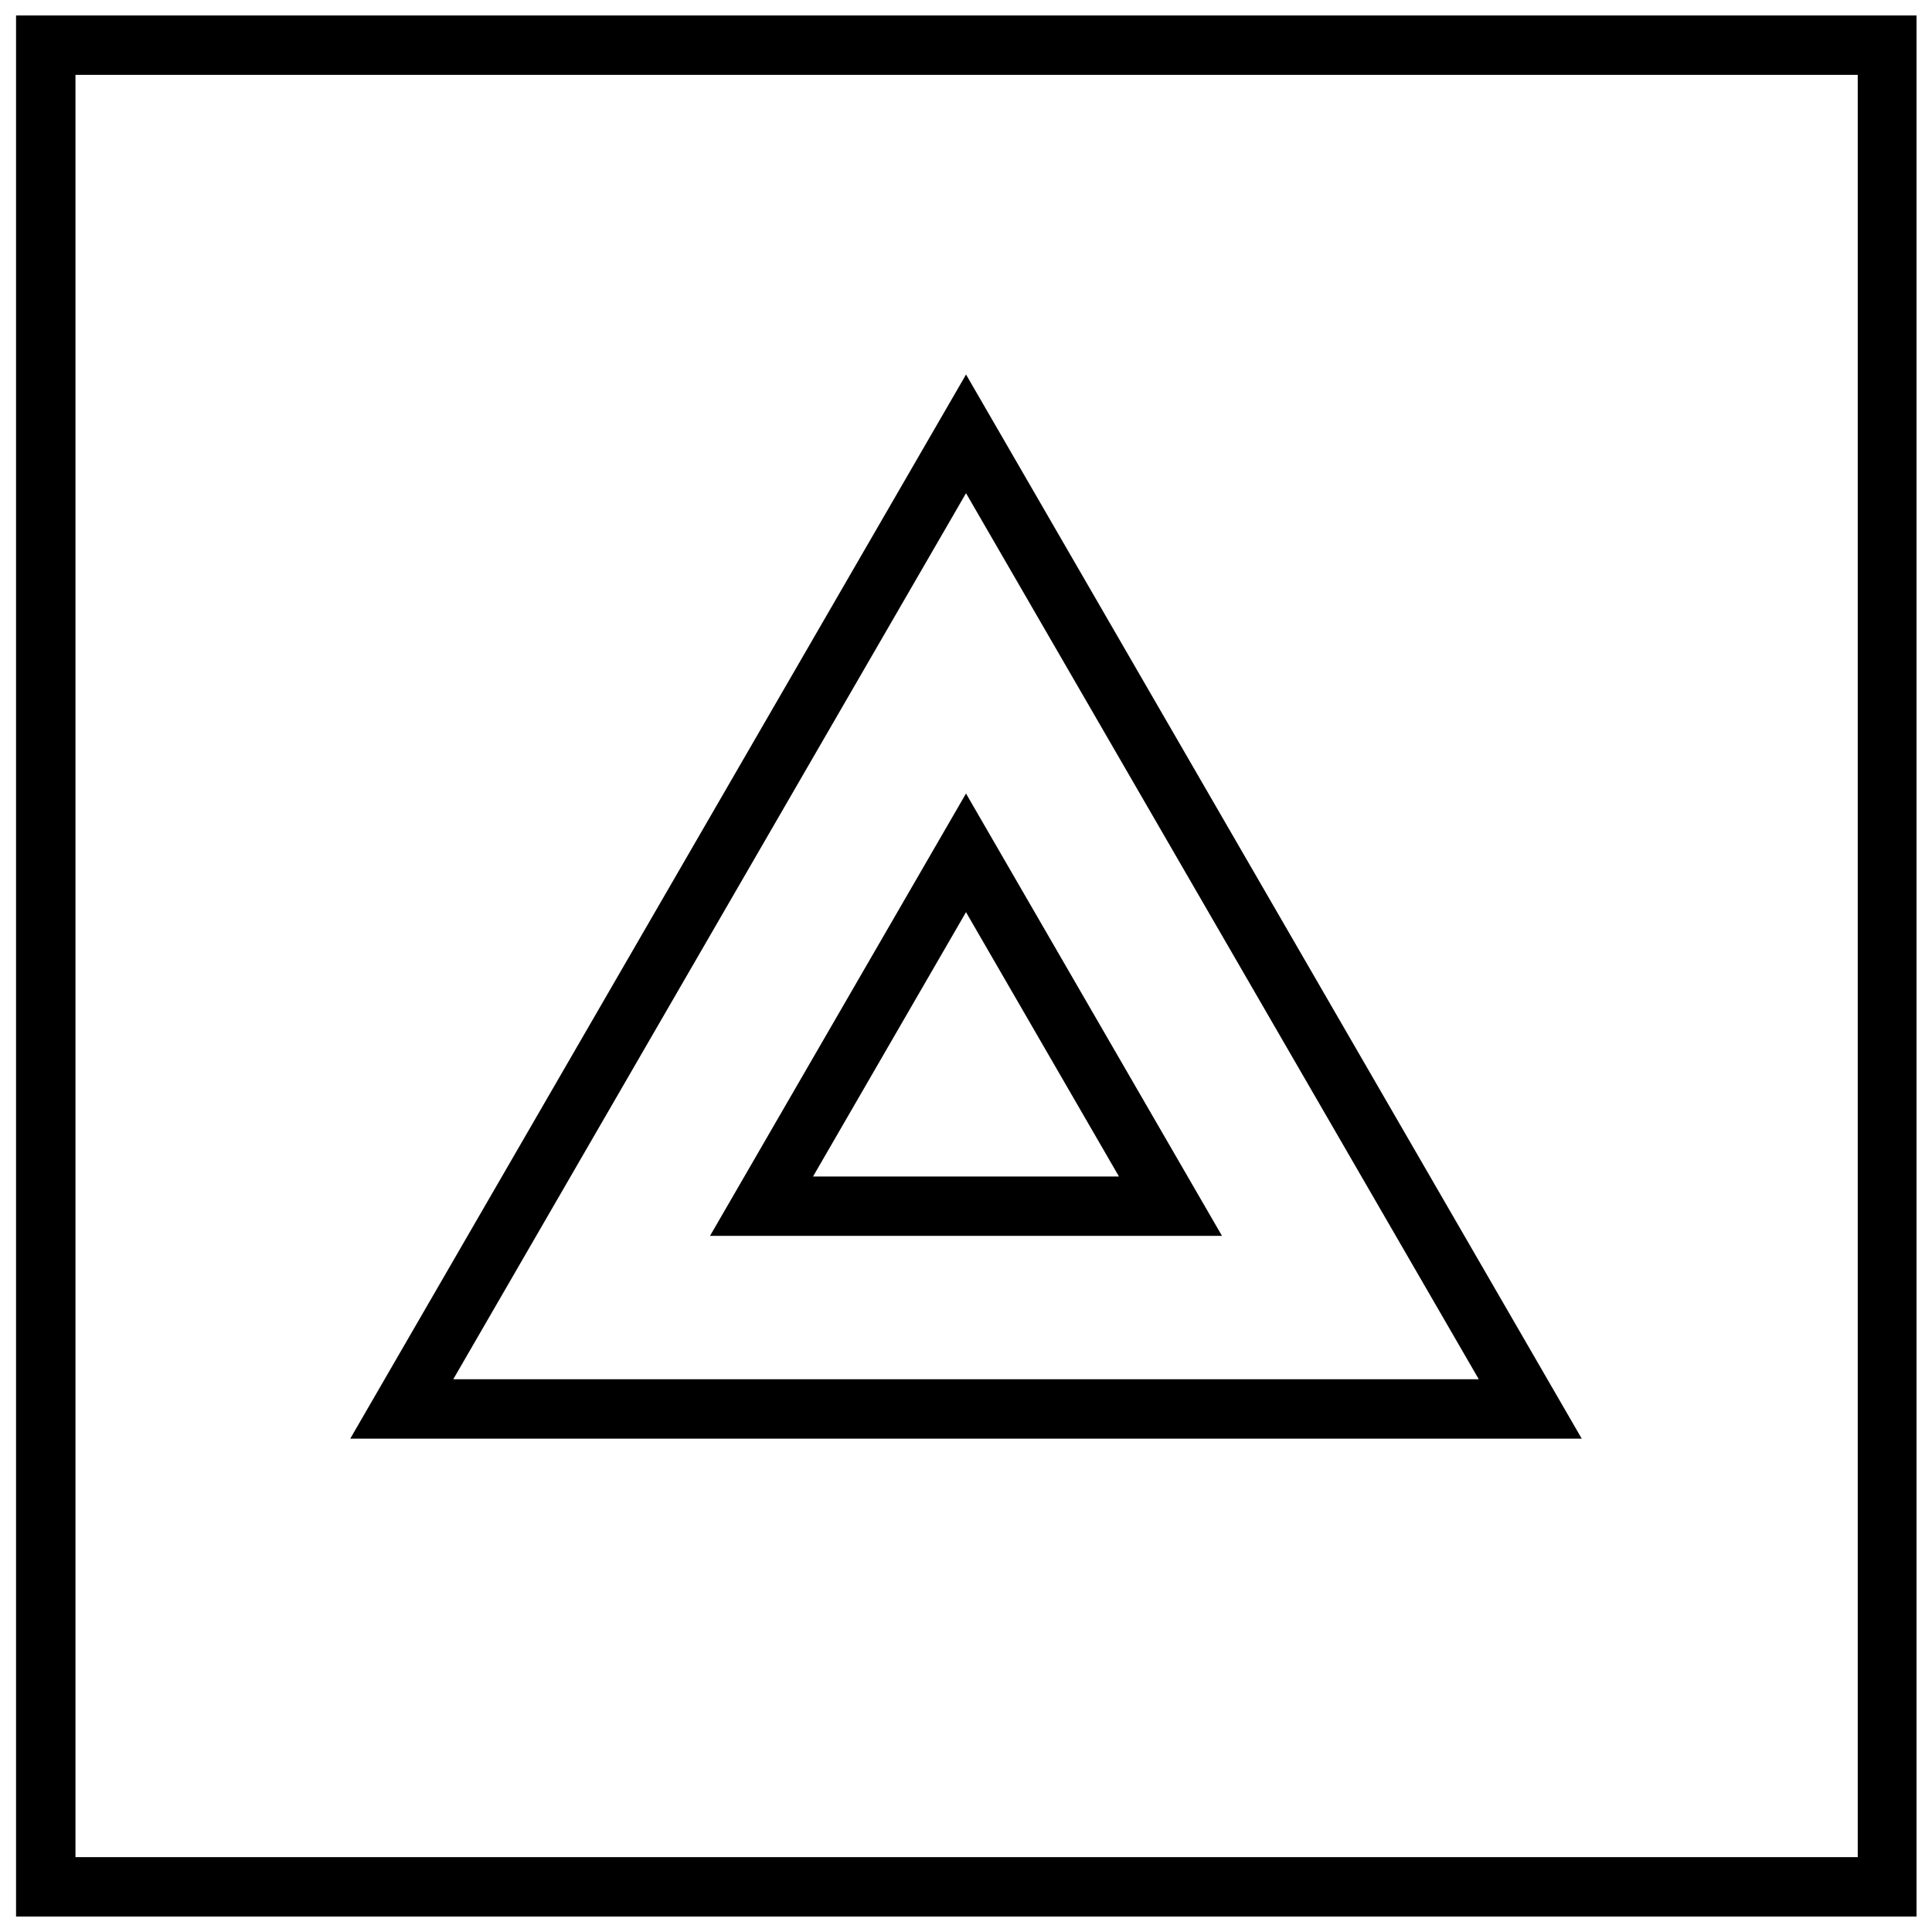 <?xml version="1.0" encoding="UTF-8"?>
<!-- Uploaded to: ICON Repo, www.svgrepo.com, Generator: ICON Repo Mixer Tools -->
<svg width="800px" height="800px" version="1.1" viewBox="144 144 512 512" xmlns="http://www.w3.org/2000/svg">
 <defs>
  <clipPath id="a">
   <path d="m148.09 148.09h503.81v503.81h-503.81z"/>
  </clipPath>
 </defs>
 <path d="m400 274.69 135.89 234.82h-271.77l135.89-234.82m0-31.441-163.19 282.01h326.36z"/>
 <path d="m400 385.73 40.539 70.062h-81.082l40.543-70.062m0-31.441-67.84 117.23h135.68z"/>
 <g clip-path="url(#a)">
  <path d="m636.32 163.84v472.32h-472.32v-472.32h472.32m15.746-15.742h-503.81v503.81h503.81z"/>
 </g>
</svg>